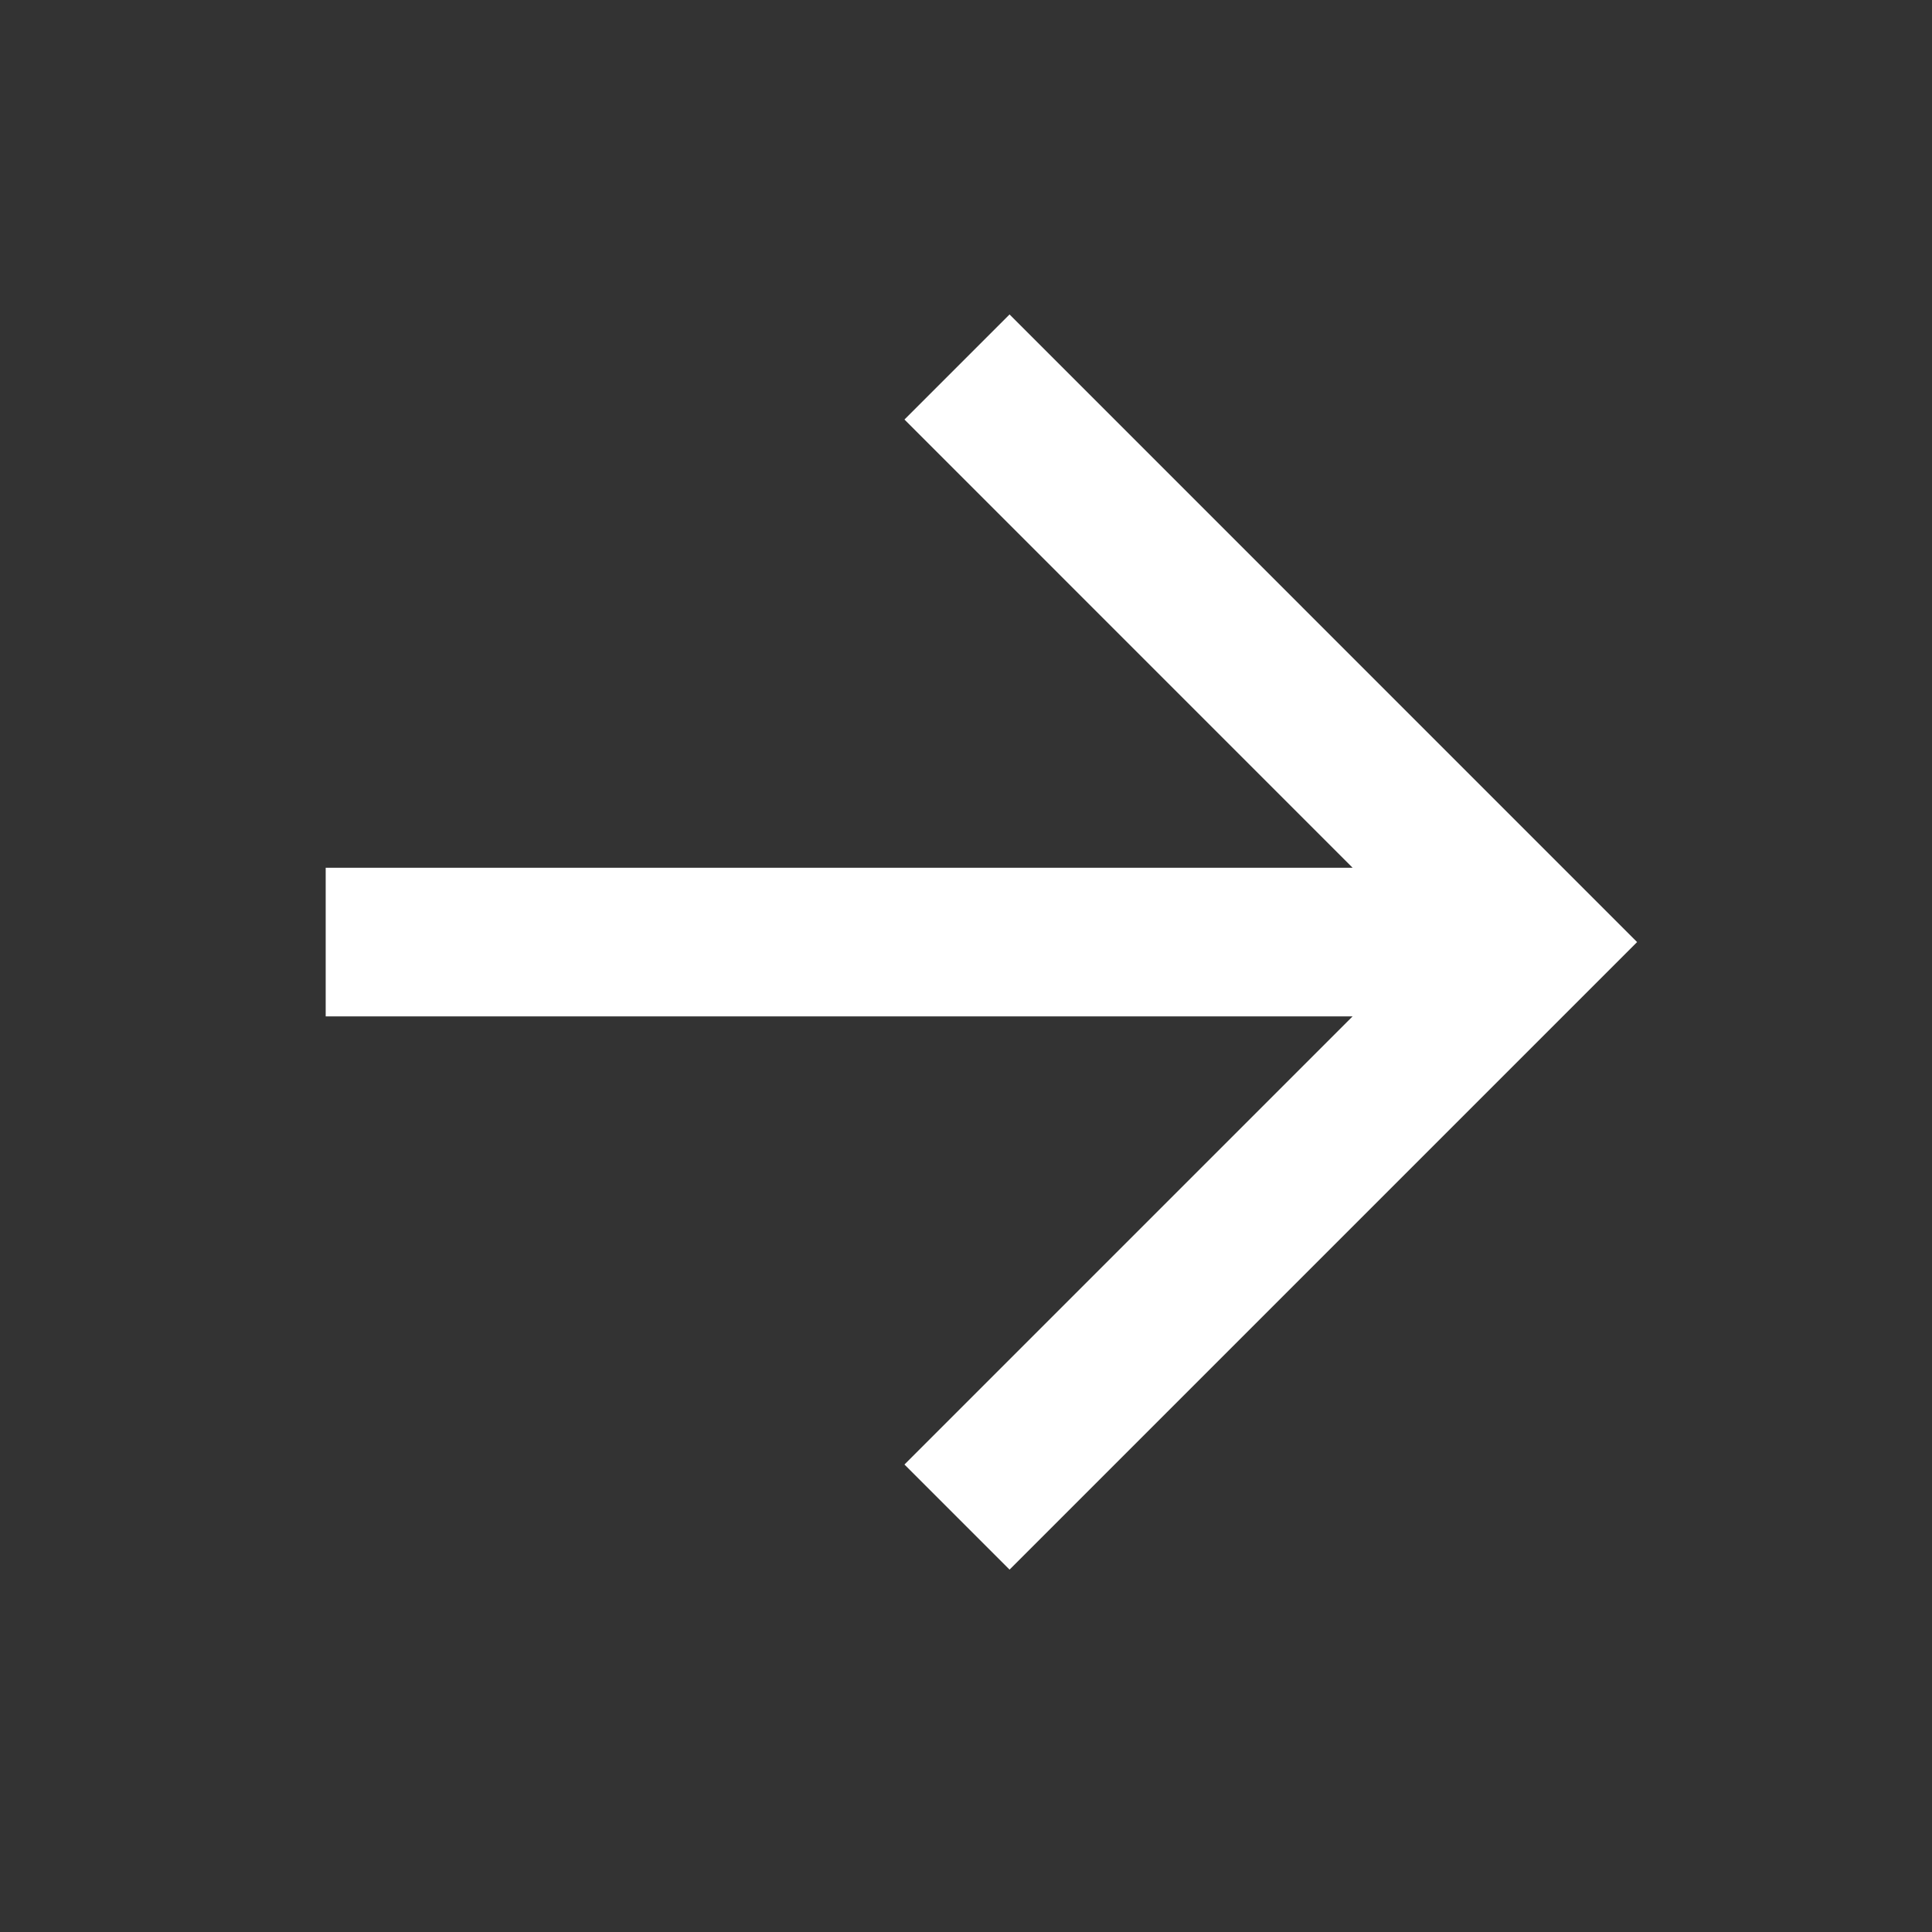 <svg width="26" height="26" viewBox="0 0 26 26" fill="none" xmlns="http://www.w3.org/2000/svg">
<rect x="0" y="0" width="26" height="26" fill="#333333" stroke="none"/>
<path d="M13.586 5.646L20.617 12.678L13.586 19.709M19.641 12.678H5.383" stroke="white" stroke-width="2" stroke-miterlimit="10" stroke-linecap="square"/>
</svg>
